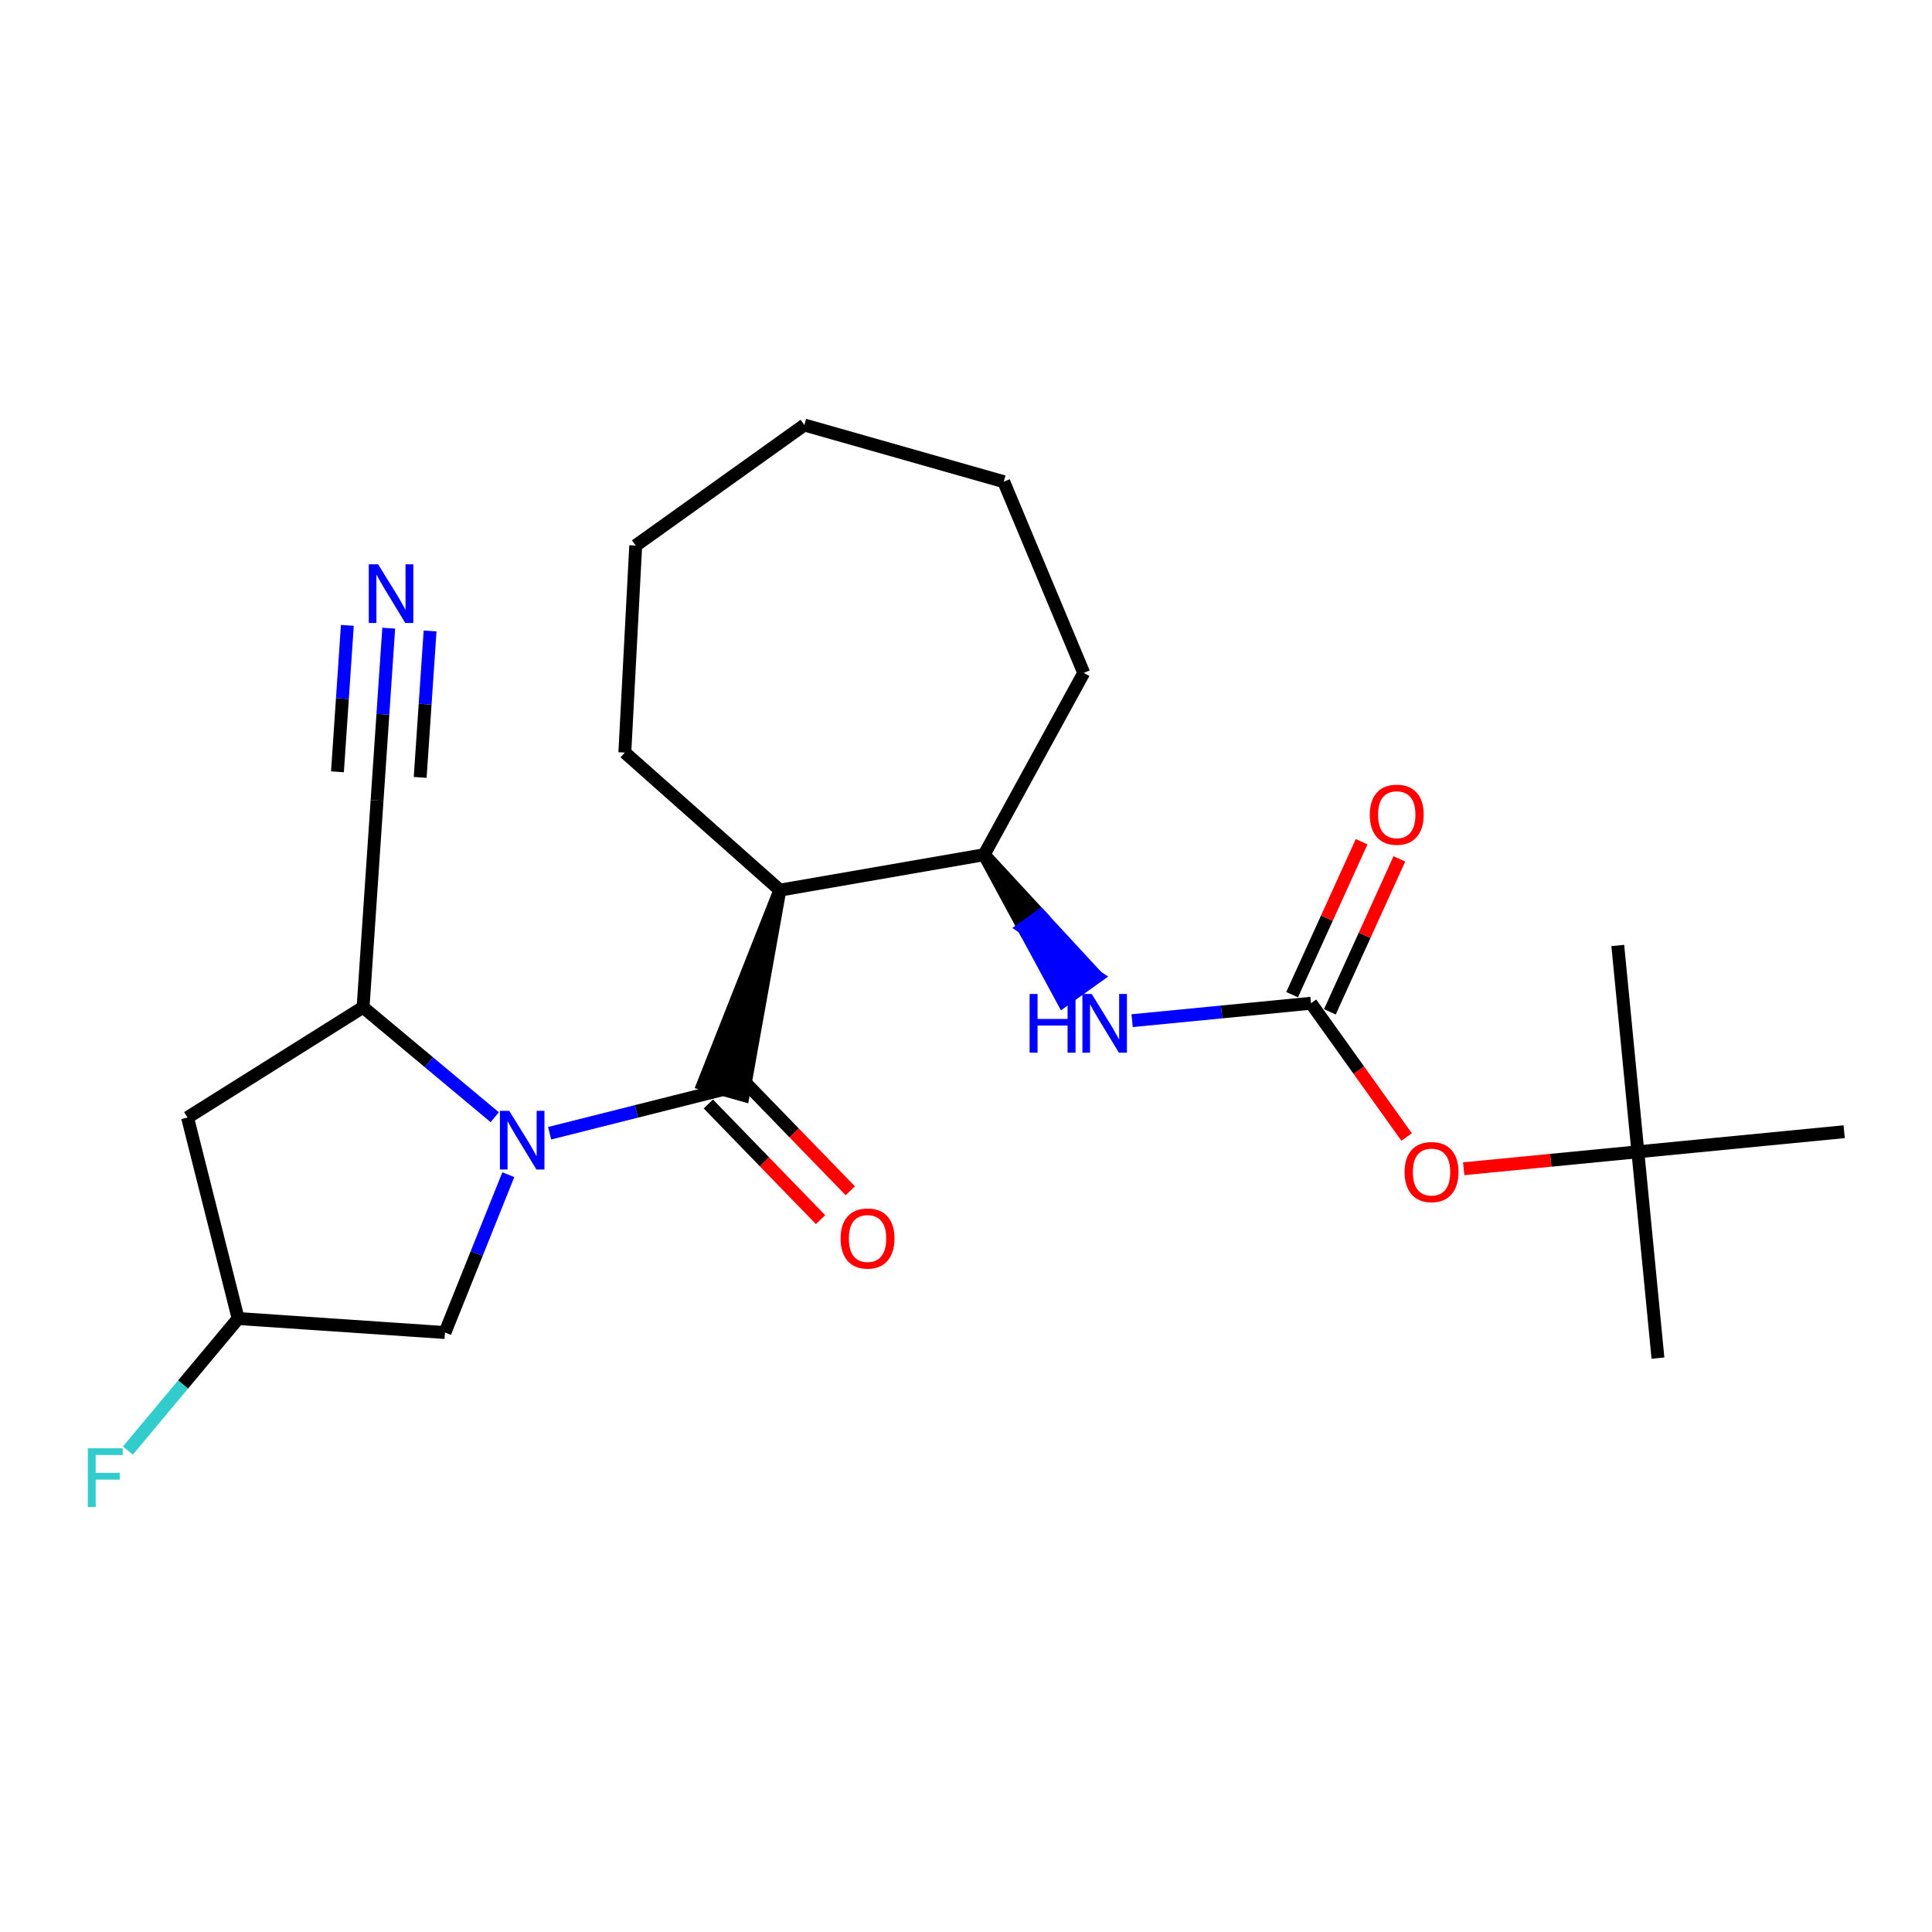 <?xml version='1.0' encoding='iso-8859-1'?>
<svg version='1.1' baseProfile='full'
              xmlns='http://www.w3.org/2000/svg'
                      xmlns:rdkit='http://www.rdkit.org/xml'
                      xmlns:xlink='http://www.w3.org/1999/xlink'
                  xml:space='preserve'
width='300px' height='300px' viewBox='0 0 300 300'>
<!-- END OF HEADER -->
<rect style='opacity:1.0;fill:#FFFFFF;stroke:none' width='300' height='300' x='0' y='0'> </rect>
<rect style='opacity:1.0;fill:#FFFFFF;stroke:none' width='300' height='300' x='0' y='0'> </rect>
<path class='bond-0 atom-0 atom-1' d='M 257.446,210.887 L 254.327,178.85' style='fill:none;fill-rule:evenodd;stroke:#000000;stroke-width:2.0px;stroke-linecap:butt;stroke-linejoin:miter;stroke-opacity:1' />
<path class='bond-1 atom-1 atom-2' d='M 254.327,178.85 L 251.208,146.813' style='fill:none;fill-rule:evenodd;stroke:#000000;stroke-width:2.0px;stroke-linecap:butt;stroke-linejoin:miter;stroke-opacity:1' />
<path class='bond-2 atom-1 atom-3' d='M 254.327,178.85 L 286.364,175.731' style='fill:none;fill-rule:evenodd;stroke:#000000;stroke-width:2.0px;stroke-linecap:butt;stroke-linejoin:miter;stroke-opacity:1' />
<path class='bond-3 atom-1 atom-4' d='M 254.327,178.85 L 240.803,180.167' style='fill:none;fill-rule:evenodd;stroke:#000000;stroke-width:2.0px;stroke-linecap:butt;stroke-linejoin:miter;stroke-opacity:1' />
<path class='bond-3 atom-1 atom-4' d='M 240.803,180.167 L 227.279,181.483' style='fill:none;fill-rule:evenodd;stroke:#FF0000;stroke-width:2.0px;stroke-linecap:butt;stroke-linejoin:miter;stroke-opacity:1' />
<path class='bond-4 atom-4 atom-5' d='M 218.419,176.555 L 210.995,166.169' style='fill:none;fill-rule:evenodd;stroke:#FF0000;stroke-width:2.0px;stroke-linecap:butt;stroke-linejoin:miter;stroke-opacity:1' />
<path class='bond-4 atom-4 atom-5' d='M 210.995,166.169 L 203.57,155.784' style='fill:none;fill-rule:evenodd;stroke:#000000;stroke-width:2.0px;stroke-linecap:butt;stroke-linejoin:miter;stroke-opacity:1' />
<path class='bond-5 atom-5 atom-6' d='M 206.501,157.115 L 211.897,145.241' style='fill:none;fill-rule:evenodd;stroke:#000000;stroke-width:2.0px;stroke-linecap:butt;stroke-linejoin:miter;stroke-opacity:1' />
<path class='bond-5 atom-5 atom-6' d='M 211.897,145.241 L 217.294,133.367' style='fill:none;fill-rule:evenodd;stroke:#FF0000;stroke-width:2.0px;stroke-linecap:butt;stroke-linejoin:miter;stroke-opacity:1' />
<path class='bond-5 atom-5 atom-6' d='M 200.64,154.452 L 206.036,142.578' style='fill:none;fill-rule:evenodd;stroke:#000000;stroke-width:2.0px;stroke-linecap:butt;stroke-linejoin:miter;stroke-opacity:1' />
<path class='bond-5 atom-5 atom-6' d='M 206.036,142.578 L 211.433,130.703' style='fill:none;fill-rule:evenodd;stroke:#FF0000;stroke-width:2.0px;stroke-linecap:butt;stroke-linejoin:miter;stroke-opacity:1' />
<path class='bond-6 atom-5 atom-7' d='M 203.57,155.784 L 189.683,157.136' style='fill:none;fill-rule:evenodd;stroke:#000000;stroke-width:2.0px;stroke-linecap:butt;stroke-linejoin:miter;stroke-opacity:1' />
<path class='bond-6 atom-5 atom-7' d='M 189.683,157.136 L 175.795,158.488' style='fill:none;fill-rule:evenodd;stroke:#0000FF;stroke-width:2.0px;stroke-linecap:butt;stroke-linejoin:miter;stroke-opacity:1' />
<path class='bond-7 atom-8 atom-7' d='M 152.814,132.717 L 158.948,144.064 L 161.566,142.192 Z' style='fill:#000000;fill-rule:evenodd;fill-opacity:1;stroke:#000000;stroke-width:2.0px;stroke-linecap:butt;stroke-linejoin:miter;stroke-opacity:1;' />
<path class='bond-7 atom-8 atom-7' d='M 158.948,144.064 L 170.319,151.668 L 165.081,155.412 Z' style='fill:#0000FF;fill-rule:evenodd;fill-opacity:1;stroke:#0000FF;stroke-width:2.0px;stroke-linecap:butt;stroke-linejoin:miter;stroke-opacity:1;' />
<path class='bond-7 atom-8 atom-7' d='M 158.948,144.064 L 161.566,142.192 L 170.319,151.668 Z' style='fill:#0000FF;fill-rule:evenodd;fill-opacity:1;stroke:#0000FF;stroke-width:2.0px;stroke-linecap:butt;stroke-linejoin:miter;stroke-opacity:1;' />
<path class='bond-8 atom-8 atom-9' d='M 152.814,132.717 L 168.284,104.49' style='fill:none;fill-rule:evenodd;stroke:#000000;stroke-width:2.0px;stroke-linecap:butt;stroke-linejoin:miter;stroke-opacity:1' />
<path class='bond-24 atom-14 atom-8' d='M 121.1,138.221 L 152.814,132.717' style='fill:none;fill-rule:evenodd;stroke:#000000;stroke-width:2.0px;stroke-linecap:butt;stroke-linejoin:miter;stroke-opacity:1' />
<path class='bond-9 atom-9 atom-10' d='M 168.284,104.49 L 155.861,74.796' style='fill:none;fill-rule:evenodd;stroke:#000000;stroke-width:2.0px;stroke-linecap:butt;stroke-linejoin:miter;stroke-opacity:1' />
<path class='bond-10 atom-10 atom-11' d='M 155.861,74.796 L 124.899,65.995' style='fill:none;fill-rule:evenodd;stroke:#000000;stroke-width:2.0px;stroke-linecap:butt;stroke-linejoin:miter;stroke-opacity:1' />
<path class='bond-11 atom-11 atom-12' d='M 124.899,65.995 L 98.714,84.714' style='fill:none;fill-rule:evenodd;stroke:#000000;stroke-width:2.0px;stroke-linecap:butt;stroke-linejoin:miter;stroke-opacity:1' />
<path class='bond-12 atom-12 atom-13' d='M 98.714,84.714 L 97.023,116.858' style='fill:none;fill-rule:evenodd;stroke:#000000;stroke-width:2.0px;stroke-linecap:butt;stroke-linejoin:miter;stroke-opacity:1' />
<path class='bond-13 atom-13 atom-14' d='M 97.023,116.858 L 121.1,138.221' style='fill:none;fill-rule:evenodd;stroke:#000000;stroke-width:2.0px;stroke-linecap:butt;stroke-linejoin:miter;stroke-opacity:1' />
<path class='bond-14 atom-14 atom-15' d='M 121.1,138.221 L 109.203,168.303 L 115.395,170.063 Z' style='fill:#000000;fill-rule:evenodd;fill-opacity:1;stroke:#000000;stroke-width:2.0px;stroke-linecap:butt;stroke-linejoin:miter;stroke-opacity:1;' />
<path class='bond-15 atom-15 atom-16' d='M 109.988,171.424 L 118.7,180.404' style='fill:none;fill-rule:evenodd;stroke:#000000;stroke-width:2.0px;stroke-linecap:butt;stroke-linejoin:miter;stroke-opacity:1' />
<path class='bond-15 atom-15 atom-16' d='M 118.7,180.404 L 127.412,189.384' style='fill:none;fill-rule:evenodd;stroke:#FF0000;stroke-width:2.0px;stroke-linecap:butt;stroke-linejoin:miter;stroke-opacity:1' />
<path class='bond-15 atom-15 atom-16' d='M 114.609,166.942 L 123.321,175.922' style='fill:none;fill-rule:evenodd;stroke:#000000;stroke-width:2.0px;stroke-linecap:butt;stroke-linejoin:miter;stroke-opacity:1' />
<path class='bond-15 atom-15 atom-16' d='M 123.321,175.922 L 132.033,184.902' style='fill:none;fill-rule:evenodd;stroke:#FF0000;stroke-width:2.0px;stroke-linecap:butt;stroke-linejoin:miter;stroke-opacity:1' />
<path class='bond-16 atom-15 atom-17' d='M 112.299,169.183 L 98.823,172.576' style='fill:none;fill-rule:evenodd;stroke:#000000;stroke-width:2.0px;stroke-linecap:butt;stroke-linejoin:miter;stroke-opacity:1' />
<path class='bond-16 atom-15 atom-17' d='M 98.823,172.576 L 85.346,175.969' style='fill:none;fill-rule:evenodd;stroke:#0000FF;stroke-width:2.0px;stroke-linecap:butt;stroke-linejoin:miter;stroke-opacity:1' />
<path class='bond-17 atom-17 atom-18' d='M 78.932,182.404 L 74.014,194.659' style='fill:none;fill-rule:evenodd;stroke:#0000FF;stroke-width:2.0px;stroke-linecap:butt;stroke-linejoin:miter;stroke-opacity:1' />
<path class='bond-17 atom-17 atom-18' d='M 74.014,194.659 L 69.095,206.914' style='fill:none;fill-rule:evenodd;stroke:#000000;stroke-width:2.0px;stroke-linecap:butt;stroke-linejoin:miter;stroke-opacity:1' />
<path class='bond-25 atom-22 atom-17' d='M 56.379,156.408 L 66.601,164.945' style='fill:none;fill-rule:evenodd;stroke:#000000;stroke-width:2.0px;stroke-linecap:butt;stroke-linejoin:miter;stroke-opacity:1' />
<path class='bond-25 atom-22 atom-17' d='M 66.601,164.945 L 76.823,173.482' style='fill:none;fill-rule:evenodd;stroke:#0000FF;stroke-width:2.0px;stroke-linecap:butt;stroke-linejoin:miter;stroke-opacity:1' />
<path class='bond-18 atom-18 atom-19' d='M 69.095,206.914 L 36.98,204.742' style='fill:none;fill-rule:evenodd;stroke:#000000;stroke-width:2.0px;stroke-linecap:butt;stroke-linejoin:miter;stroke-opacity:1' />
<path class='bond-19 atom-19 atom-20' d='M 36.98,204.742 L 28.421,214.991' style='fill:none;fill-rule:evenodd;stroke:#000000;stroke-width:2.0px;stroke-linecap:butt;stroke-linejoin:miter;stroke-opacity:1' />
<path class='bond-19 atom-19 atom-20' d='M 28.421,214.991 L 19.862,225.239' style='fill:none;fill-rule:evenodd;stroke:#33CCCC;stroke-width:2.0px;stroke-linecap:butt;stroke-linejoin:miter;stroke-opacity:1' />
<path class='bond-20 atom-19 atom-21' d='M 36.98,204.742 L 29.121,173.528' style='fill:none;fill-rule:evenodd;stroke:#000000;stroke-width:2.0px;stroke-linecap:butt;stroke-linejoin:miter;stroke-opacity:1' />
<path class='bond-21 atom-21 atom-22' d='M 29.121,173.528 L 56.379,156.408' style='fill:none;fill-rule:evenodd;stroke:#000000;stroke-width:2.0px;stroke-linecap:butt;stroke-linejoin:miter;stroke-opacity:1' />
<path class='bond-22 atom-22 atom-23' d='M 56.379,156.408 L 58.551,124.293' style='fill:none;fill-rule:evenodd;stroke:#000000;stroke-width:2.0px;stroke-linecap:butt;stroke-linejoin:miter;stroke-opacity:1' />
<path class='bond-23 atom-23 atom-24' d='M 58.551,124.293 L 59.455,110.917' style='fill:none;fill-rule:evenodd;stroke:#000000;stroke-width:2.0px;stroke-linecap:butt;stroke-linejoin:miter;stroke-opacity:1' />
<path class='bond-23 atom-23 atom-24' d='M 59.455,110.917 L 60.36,97.541' style='fill:none;fill-rule:evenodd;stroke:#0000FF;stroke-width:2.0px;stroke-linecap:butt;stroke-linejoin:miter;stroke-opacity:1' />
<path class='bond-23 atom-23 atom-24' d='M 65.245,120.715 L 66.014,109.345' style='fill:none;fill-rule:evenodd;stroke:#000000;stroke-width:2.0px;stroke-linecap:butt;stroke-linejoin:miter;stroke-opacity:1' />
<path class='bond-23 atom-23 atom-24' d='M 66.014,109.345 L 66.783,97.975' style='fill:none;fill-rule:evenodd;stroke:#0000FF;stroke-width:2.0px;stroke-linecap:butt;stroke-linejoin:miter;stroke-opacity:1' />
<path class='bond-23 atom-23 atom-24' d='M 52.399,119.846 L 53.168,108.476' style='fill:none;fill-rule:evenodd;stroke:#000000;stroke-width:2.0px;stroke-linecap:butt;stroke-linejoin:miter;stroke-opacity:1' />
<path class='bond-23 atom-23 atom-24' d='M 53.168,108.476 L 53.937,97.106' style='fill:none;fill-rule:evenodd;stroke:#0000FF;stroke-width:2.0px;stroke-linecap:butt;stroke-linejoin:miter;stroke-opacity:1' />
<path  class='atom-4' d='M 218.105 181.995
Q 218.105 179.806, 219.187 178.583
Q 220.268 177.36, 222.29 177.36
Q 224.311 177.36, 225.393 178.583
Q 226.474 179.806, 226.474 181.995
Q 226.474 184.209, 225.38 185.471
Q 224.286 186.72, 222.29 186.72
Q 220.281 186.72, 219.187 185.471
Q 218.105 184.222, 218.105 181.995
M 222.29 185.69
Q 223.68 185.69, 224.427 184.763
Q 225.187 183.823, 225.187 181.995
Q 225.187 180.205, 224.427 179.304
Q 223.68 178.39, 222.29 178.39
Q 220.899 178.39, 220.14 179.291
Q 219.393 180.192, 219.393 181.995
Q 219.393 183.836, 220.14 184.763
Q 220.899 185.69, 222.29 185.69
' fill='#FF0000'/>
<path  class='atom-6' d='M 212.703 126.505
Q 212.703 124.316, 213.785 123.093
Q 214.867 121.87, 216.888 121.87
Q 218.909 121.87, 219.991 123.093
Q 221.072 124.316, 221.072 126.505
Q 221.072 128.72, 219.978 129.982
Q 218.884 131.23, 216.888 131.23
Q 214.879 131.23, 213.785 129.982
Q 212.703 128.733, 212.703 126.505
M 216.888 130.2
Q 218.278 130.2, 219.025 129.273
Q 219.785 128.334, 219.785 126.505
Q 219.785 124.716, 219.025 123.814
Q 218.278 122.9, 216.888 122.9
Q 215.497 122.9, 214.738 123.801
Q 213.991 124.703, 213.991 126.505
Q 213.991 128.346, 214.738 129.273
Q 215.497 130.2, 216.888 130.2
' fill='#FF0000'/>
<path  class='atom-7' d='M 159.875 154.345
L 161.111 154.345
L 161.111 158.22
L 165.772 158.22
L 165.772 154.345
L 167.008 154.345
L 167.008 163.46
L 165.772 163.46
L 165.772 159.25
L 161.111 159.25
L 161.111 163.46
L 159.875 163.46
L 159.875 154.345
' fill='#0000FF'/>
<path  class='atom-7' d='M 169.519 154.345
L 172.506 159.173
Q 172.802 159.649, 173.278 160.512
Q 173.755 161.374, 173.78 161.426
L 173.78 154.345
L 174.991 154.345
L 174.991 163.46
L 173.742 163.46
L 170.536 158.181
Q 170.162 157.563, 169.763 156.855
Q 169.377 156.147, 169.261 155.928
L 169.261 163.46
L 168.077 163.46
L 168.077 154.345
L 169.519 154.345
' fill='#0000FF'/>
<path  class='atom-16' d='M 130.527 192.312
Q 130.527 190.123, 131.609 188.9
Q 132.69 187.677, 134.712 187.677
Q 136.733 187.677, 137.815 188.9
Q 138.896 190.123, 138.896 192.312
Q 138.896 194.526, 137.802 195.788
Q 136.707 197.037, 134.712 197.037
Q 132.703 197.037, 131.609 195.788
Q 130.527 194.539, 130.527 192.312
M 134.712 196.007
Q 136.102 196.007, 136.849 195.08
Q 137.609 194.14, 137.609 192.312
Q 137.609 190.522, 136.849 189.621
Q 136.102 188.707, 134.712 188.707
Q 133.321 188.707, 132.562 189.608
Q 131.815 190.509, 131.815 192.312
Q 131.815 194.153, 132.562 195.08
Q 133.321 196.007, 134.712 196.007
' fill='#FF0000'/>
<path  class='atom-17' d='M 79.07 172.484
L 82.057 177.312
Q 82.353 177.789, 82.829 178.651
Q 83.305 179.514, 83.331 179.565
L 83.331 172.484
L 84.542 172.484
L 84.542 181.6
L 83.293 181.6
L 80.087 176.321
Q 79.713 175.703, 79.314 174.995
Q 78.928 174.286, 78.812 174.068
L 78.812 181.6
L 77.627 181.6
L 77.627 172.484
L 79.07 172.484
' fill='#0000FF'/>
<path  class='atom-20' d='M 13.636 224.89
L 19.057 224.89
L 19.057 225.933
L 14.86 225.933
L 14.86 228.701
L 18.593 228.701
L 18.593 229.757
L 14.86 229.757
L 14.86 234.005
L 13.636 234.005
L 13.636 224.89
' fill='#33CCCC'/>
<path  class='atom-24' d='M 58.708 87.62
L 61.694 92.449
Q 61.991 92.925, 62.467 93.788
Q 62.944 94.65, 62.969 94.702
L 62.969 87.62
L 64.18 87.62
L 64.18 96.736
L 62.931 96.736
L 59.725 91.457
Q 59.351 90.839, 58.952 90.131
Q 58.566 89.423, 58.45 89.204
L 58.45 96.736
L 57.265 96.736
L 57.265 87.62
L 58.708 87.62
' fill='#0000FF'/>
</svg>

